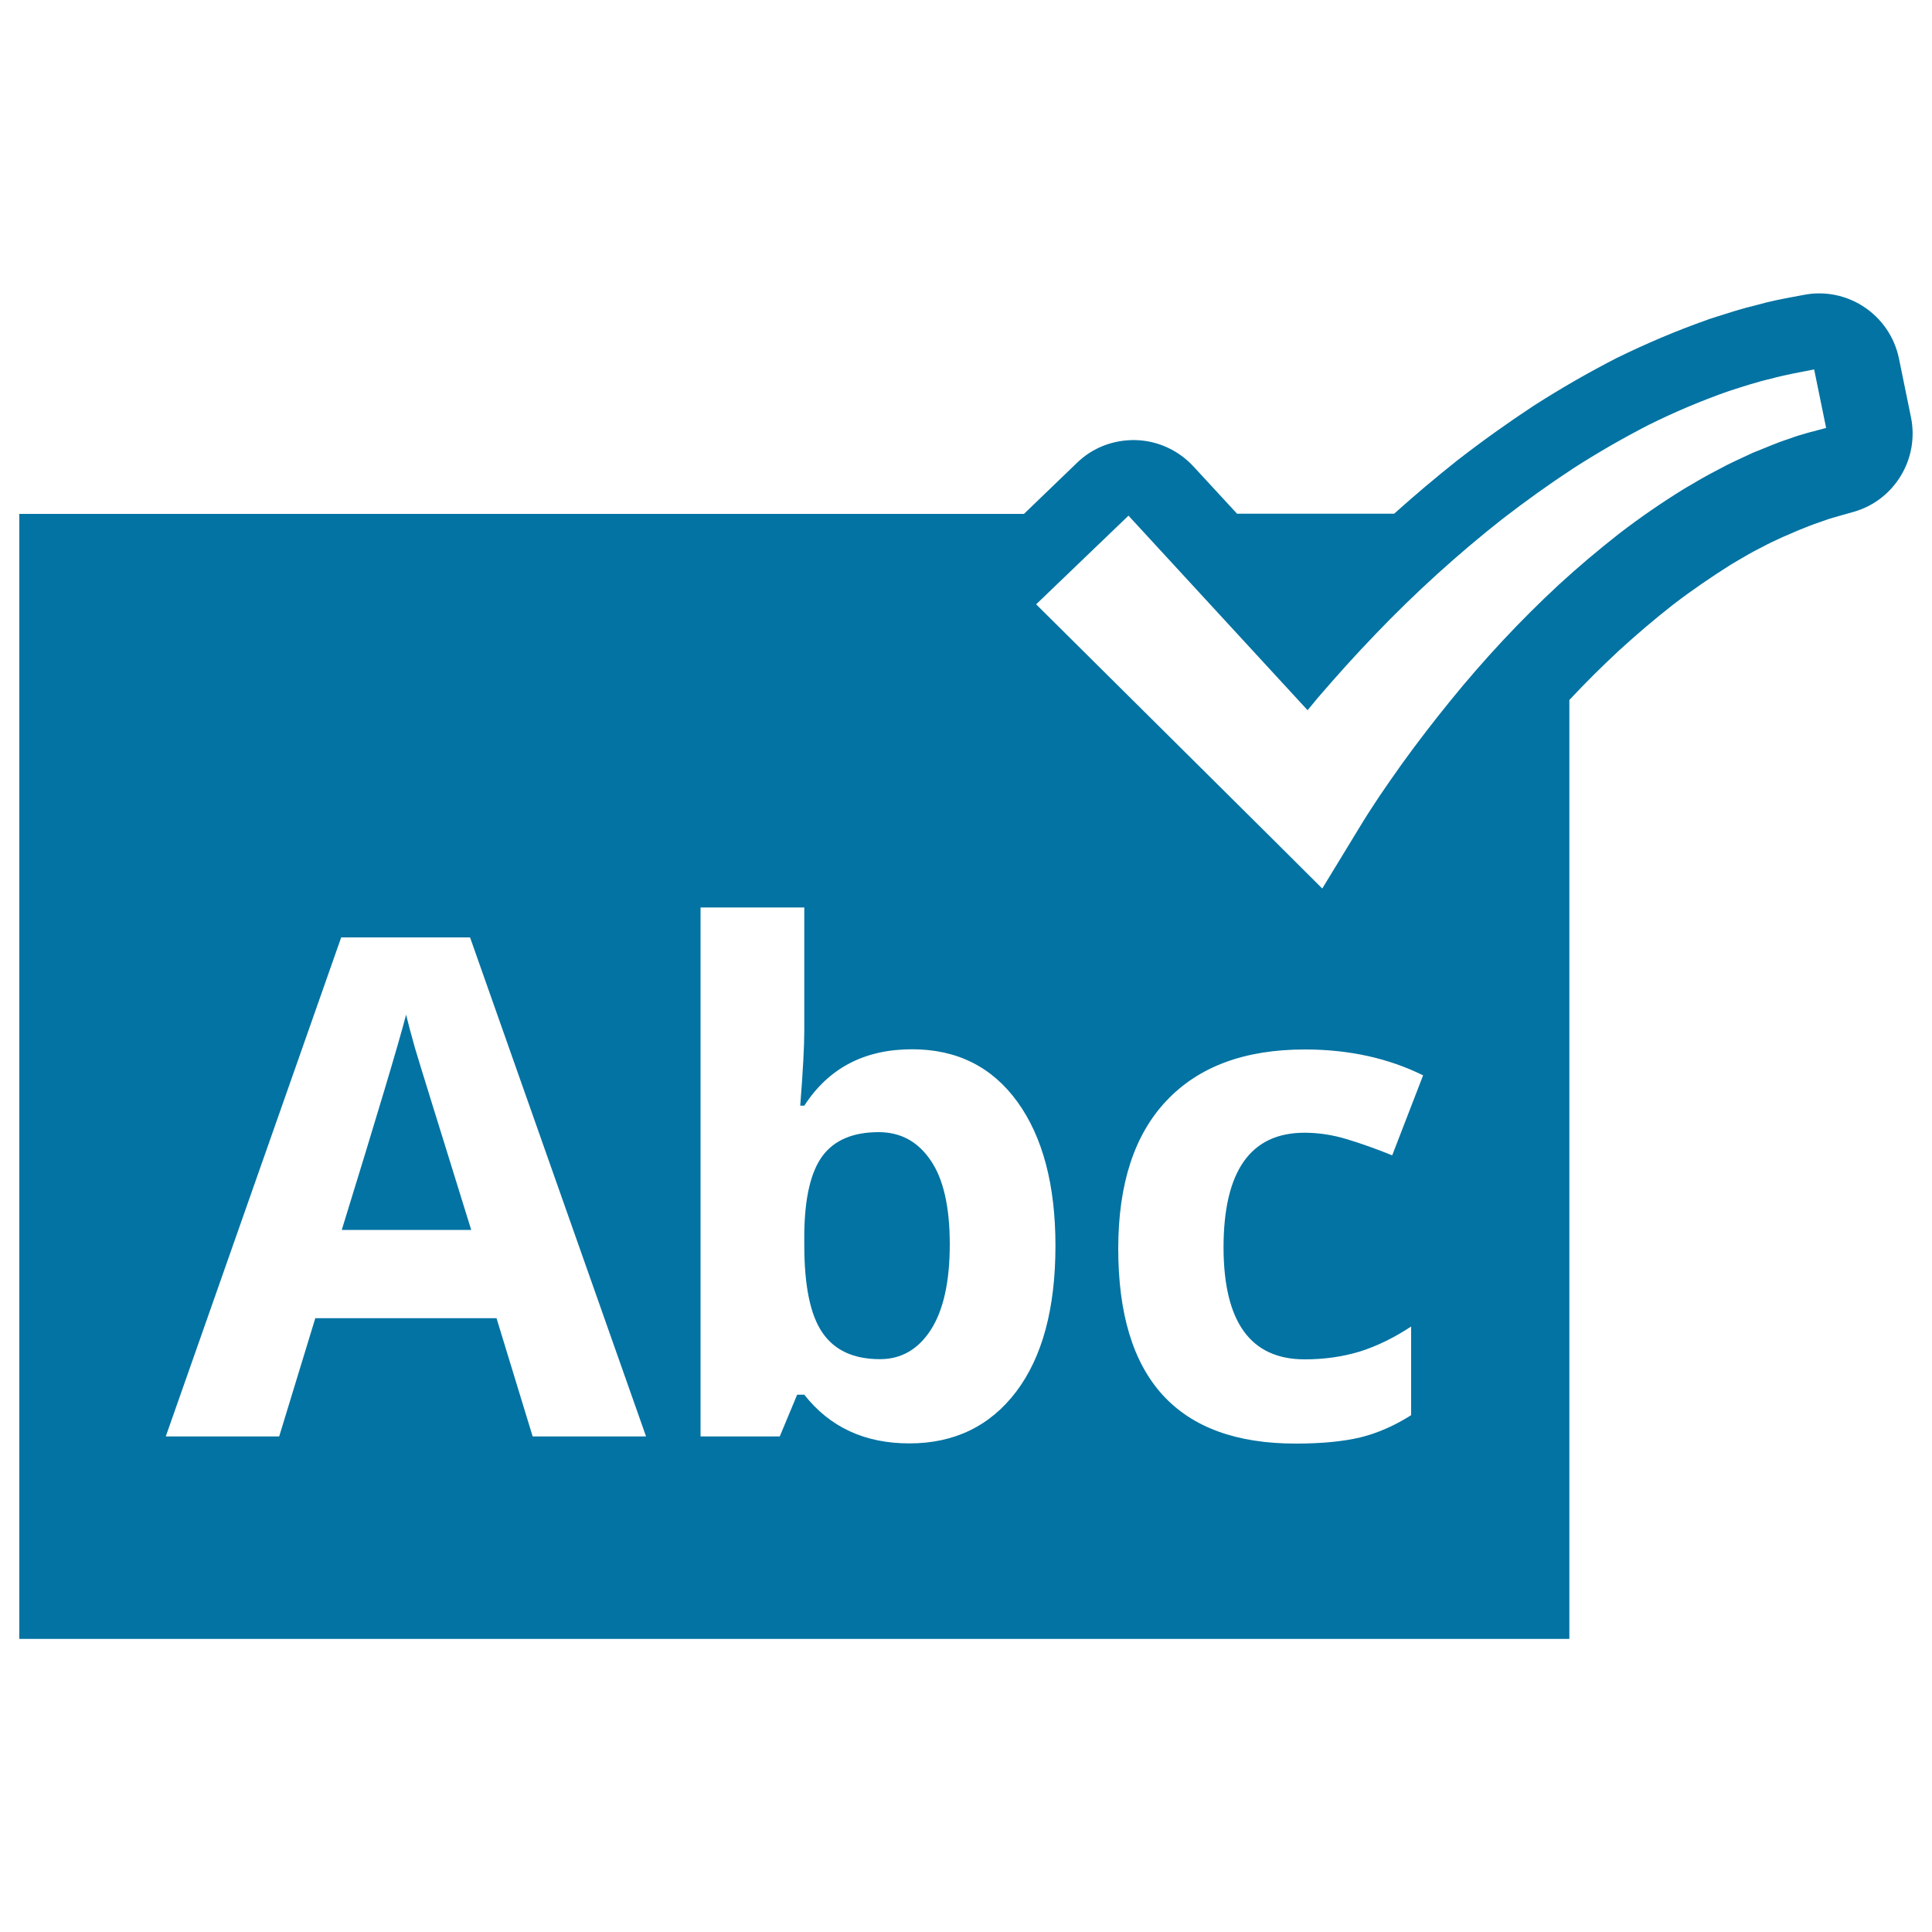 <svg xmlns="http://www.w3.org/2000/svg" viewBox="0 0 1000 1000" style="fill:#0273a2">
<title>ABC Verification Symbol SVG icon</title>
<g><g><path d="M210.2,525.2c-3.9,15-15,52.1-33.3,111.4h67c-17.2-55.5-27-86.9-29.1-94.1C212.7,535.1,211.2,529.4,210.2,525.2z"/><path d="M454.8,586c-13.3,0-22.9,4.1-29,12.2c-6.1,8.2-9.3,21.6-9.5,40.4v5.8c0,21.1,3.1,36.3,9.4,45.4c6.3,9.2,16.2,13.7,29.8,13.7c11,0,19.8-5.1,26.3-15.2c6.5-10.1,9.8-24.9,9.8-44.2c0-19.4-3.3-33.9-9.9-43.5C475.1,590.9,466.2,586,454.8,586z"/><path d="M989.1,215.9l-6.2-30.3c-4.7-22.8-26.9-37.5-49.6-32.9l-4.8,0.9c-6,1.1-12.7,2.4-19.7,4.4c-7.2,1.7-13.9,3.9-19.9,5.8l-4,1.3c-0.5,0.2-1,0.3-1.4,0.5c-15.6,5.5-31.2,12.1-46.9,19.8c-14.4,7.4-28.7,15.6-42.9,24.7c-13.2,8.7-26.4,18.1-39.4,28.2c-11.1,8.8-22,18-32.7,27.6h-81.3l-22.6-24.5c-7.7-8.3-18.4-13.3-29.8-13.6c-11.5-0.3-22.4,3.9-30.5,11.8l-27.4,26.4H10v582.3h802.3V362.3c8.3-8.9,16.9-17.4,25.6-25.5c9.2-8.4,18.8-16.6,28.3-24c9.5-7.3,19.5-14.1,29.6-20.5l3.2-1.9c3.8-2.2,7.6-4.5,11.6-6.5c0.5-0.3,1.1-0.5,1.6-0.8c3.5-1.9,7.1-3.6,10.7-5.2l7.9-3.4c3.5-1.4,7.1-2.9,10.7-4.1c0.6-0.2,1.3-0.4,2-0.7c3.4-1.3,6.9-2.2,10.4-3.2l6-1.7C980.8,258.6,993.5,237.3,989.1,215.9z M275.7,743.5L257,682.3h-93.8l-18.7,61.2H85.8l90.8-258.3h66.7l91.1,258.3H275.7z M526,720.3c-13.5,17.8-32,26.8-55.3,26.8c-23.1,0-41.2-8.4-54.4-25.2h-3.7l-9,21.6h-41V469.7h53.7v63.7c0,8.1-0.7,21.1-2.1,38.9h2.1c12.6-19.5,31.2-29.2,55.8-29.2c23.2,0,41.4,9.1,54.5,27.2c13.1,18.1,19.7,43,19.7,74.5C546.3,677.3,539.5,702.4,526,720.3z M675.3,703.6c10.3,0,19.9-1.4,28.7-4.1c8.8-2.8,17.6-7.1,26.4-12.9v45.9c-8.7,5.5-17.4,9.3-26.3,11.5c-8.9,2.1-20,3.2-33.5,3.2c-61.2,0-91.8-33.6-91.8-100.9c0-33.4,8.3-59,25-76.6c16.7-17.7,40.5-26.5,71.6-26.5c22.8,0,43.2,4.5,61.2,13.4L720.6,598c-8.4-3.4-16.3-6.2-23.6-8.4c-7.3-2.2-14.6-3.3-21.8-3.3c-27.9,0-41.9,19.8-41.9,59.5C633.4,684.3,647.3,703.6,675.3,703.6z M926.1,227.1c-6.4,2-12.5,4.8-18.7,7.2c-6.1,2.9-12.2,5.5-18.1,8.8c-6,3-11.8,6.5-17.6,9.9c-11.5,7.1-22.7,14.8-33.5,23.1c-10.7,8.4-21.2,17.2-31.2,26.4c-20.1,18.6-38.9,38.8-56.2,60.1c-8.7,10.7-17.1,21.6-25.1,32.7c-4,5.6-7.9,11.2-11.7,16.8c-3.7,5.5-7.6,11.6-10.6,16.6l-19,31.2l-26.9-26.8L536.3,312.8l47.8-45.9l92.7,100.7c1.7-2.1,3.5-4.3,5.2-6.3c9.7-11.3,19.6-22.3,29.9-33c20.5-21.4,42.5-41.4,65.9-59.8c11.8-9.1,23.9-17.8,36.4-26c12.6-8.1,25.6-15.6,39-22.5c13.5-6.7,27.4-12.6,41.7-17.6c7.2-2.3,14.4-4.7,21.8-6.4c7.3-2,14.8-3.3,22.3-4.8l6.2,30.3C938.9,223.2,932.4,224.7,926.1,227.1z"/></g></g>
</svg>